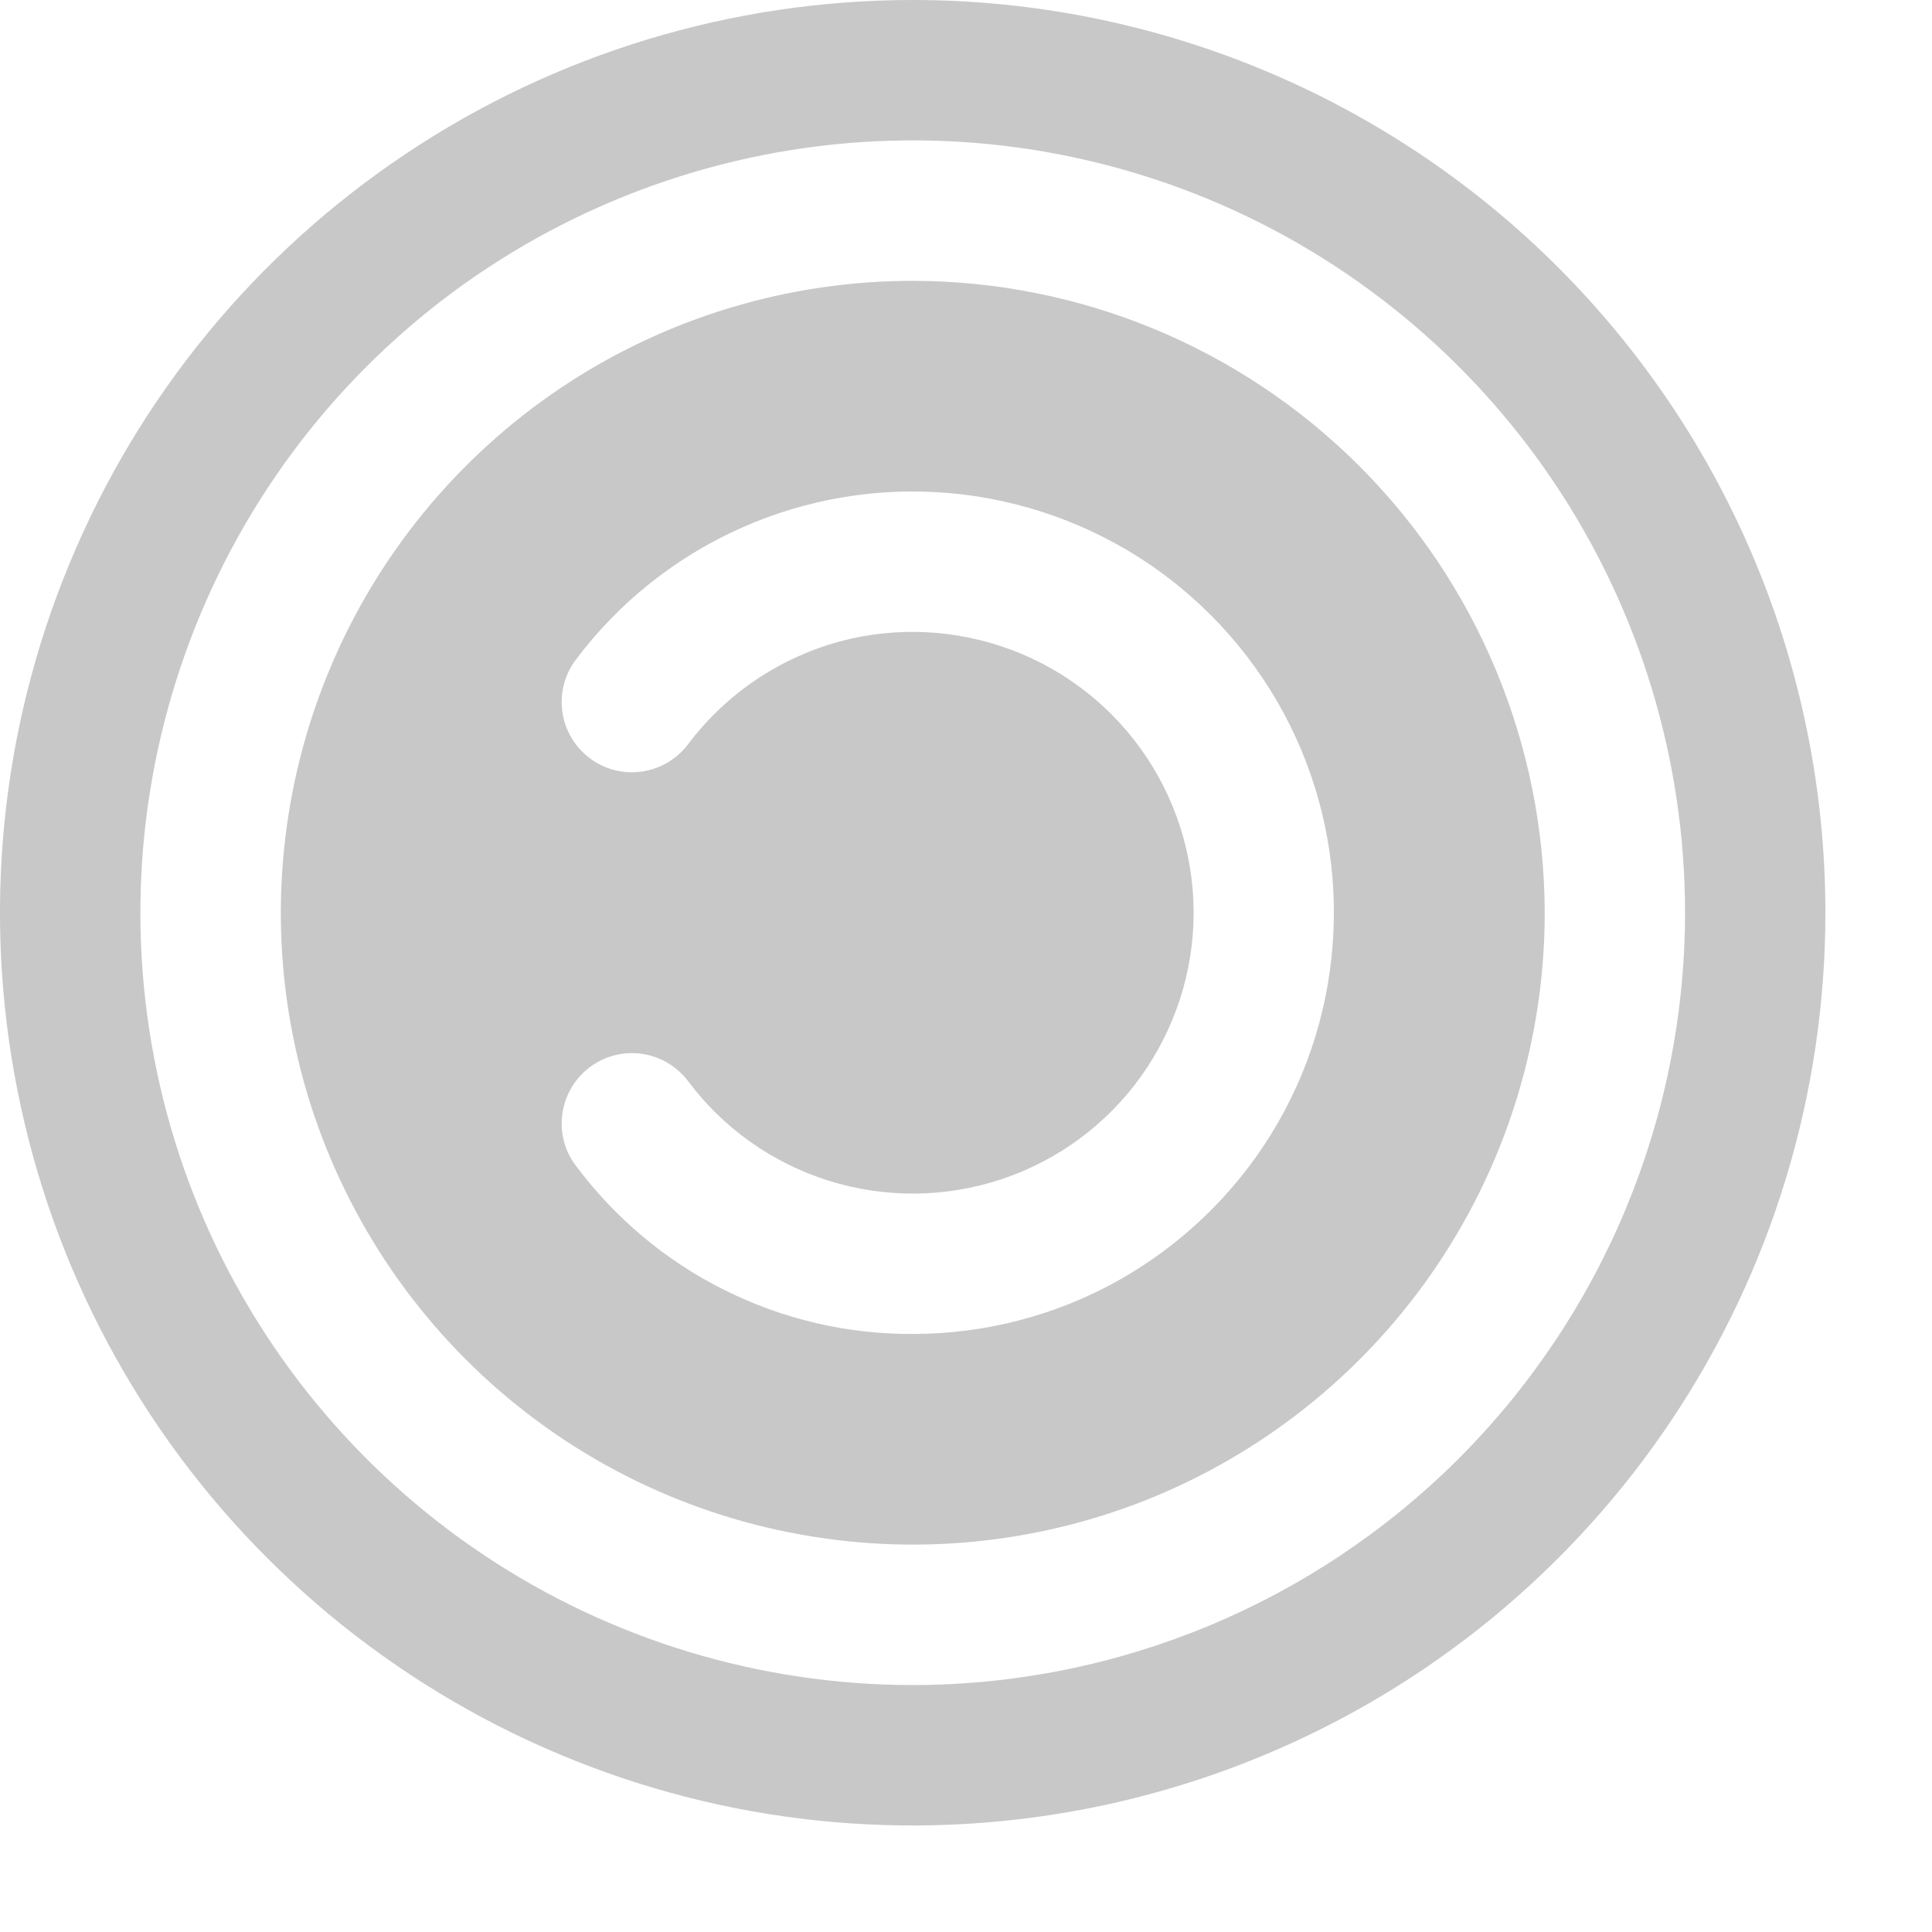 <?xml version="1.0" encoding="utf-8"?>
<svg xmlns="http://www.w3.org/2000/svg" fill="none" height="100%" overflow="visible" preserveAspectRatio="none" style="display: block;" viewBox="0 0 11 11" width="100%">
<path d="M5.197 1.599C4.485 1.599 3.79 1.81 3.198 2.205C2.606 2.601 2.145 3.163 1.873 3.82C1.601 4.477 1.529 5.201 1.668 5.899C1.807 6.597 2.15 7.238 2.653 7.741C3.156 8.244 3.797 8.587 4.495 8.725C5.193 8.864 5.916 8.793 6.574 8.521C7.231 8.248 7.793 7.787 8.188 7.196C8.584 6.604 8.795 5.908 8.795 5.197C8.793 4.243 8.414 3.328 7.74 2.654C7.065 1.979 6.151 1.6 5.197 1.599ZM5.197 7.595C4.824 7.597 4.457 7.511 4.123 7.344C3.79 7.178 3.501 6.935 3.278 6.636C3.214 6.552 3.187 6.445 3.202 6.34C3.217 6.235 3.273 6.14 3.358 6.076C3.442 6.013 3.549 5.985 3.654 6C3.759 6.015 3.854 6.071 3.918 6.156C4.119 6.425 4.4 6.623 4.72 6.723C5.04 6.823 5.384 6.82 5.702 6.714C6.021 6.608 6.298 6.404 6.494 6.132C6.69 5.859 6.796 5.532 6.796 5.197C6.796 4.861 6.69 4.534 6.494 4.262C6.298 3.99 6.021 3.786 5.702 3.68C5.384 3.574 5.04 3.57 4.72 3.67C4.4 3.771 4.119 3.969 3.918 4.237C3.854 4.322 3.759 4.378 3.654 4.393C3.549 4.408 3.442 4.381 3.358 4.317C3.273 4.253 3.217 4.159 3.202 4.054C3.187 3.949 3.214 3.842 3.278 3.757C3.523 3.43 3.848 3.171 4.222 3.005C4.595 2.839 5.005 2.771 5.412 2.808C5.819 2.845 6.21 2.985 6.548 3.215C6.886 3.446 7.159 3.759 7.342 4.124C7.525 4.49 7.611 4.896 7.592 5.305C7.574 5.713 7.452 6.11 7.237 6.458C7.022 6.805 6.722 7.092 6.365 7.292C6.008 7.491 5.606 7.595 5.197 7.595ZM5.197 0C4.169 0 3.164 0.305 2.31 0.876C1.455 1.447 0.789 2.258 0.396 3.208C0.002 4.158 -0.101 5.203 0.1 6.211C0.3 7.219 0.795 8.145 1.522 8.871C2.249 9.598 3.175 10.093 4.183 10.294C5.191 10.494 6.236 10.391 7.185 9.998C8.135 9.605 8.947 8.939 9.518 8.084C10.089 7.229 10.393 6.225 10.393 5.197C10.393 3.818 9.846 2.497 8.871 1.522C7.897 0.548 6.575 0 5.197 0ZM5.197 9.594C4.327 9.594 3.477 9.336 2.754 8.853C2.031 8.37 1.467 7.683 1.134 6.88C0.801 6.076 0.714 5.192 0.884 4.339C1.054 3.486 1.472 2.702 2.087 2.087C2.702 1.472 3.486 1.054 4.339 0.884C5.192 0.714 6.076 0.801 6.88 1.134C7.683 1.467 8.37 2.031 8.853 2.754C9.336 3.477 9.594 4.327 9.594 5.197C9.593 6.363 9.129 7.48 8.305 8.305C7.48 9.129 6.363 9.593 5.197 9.594Z" fill="#C8C8C8" id="Vector"/>
</svg>